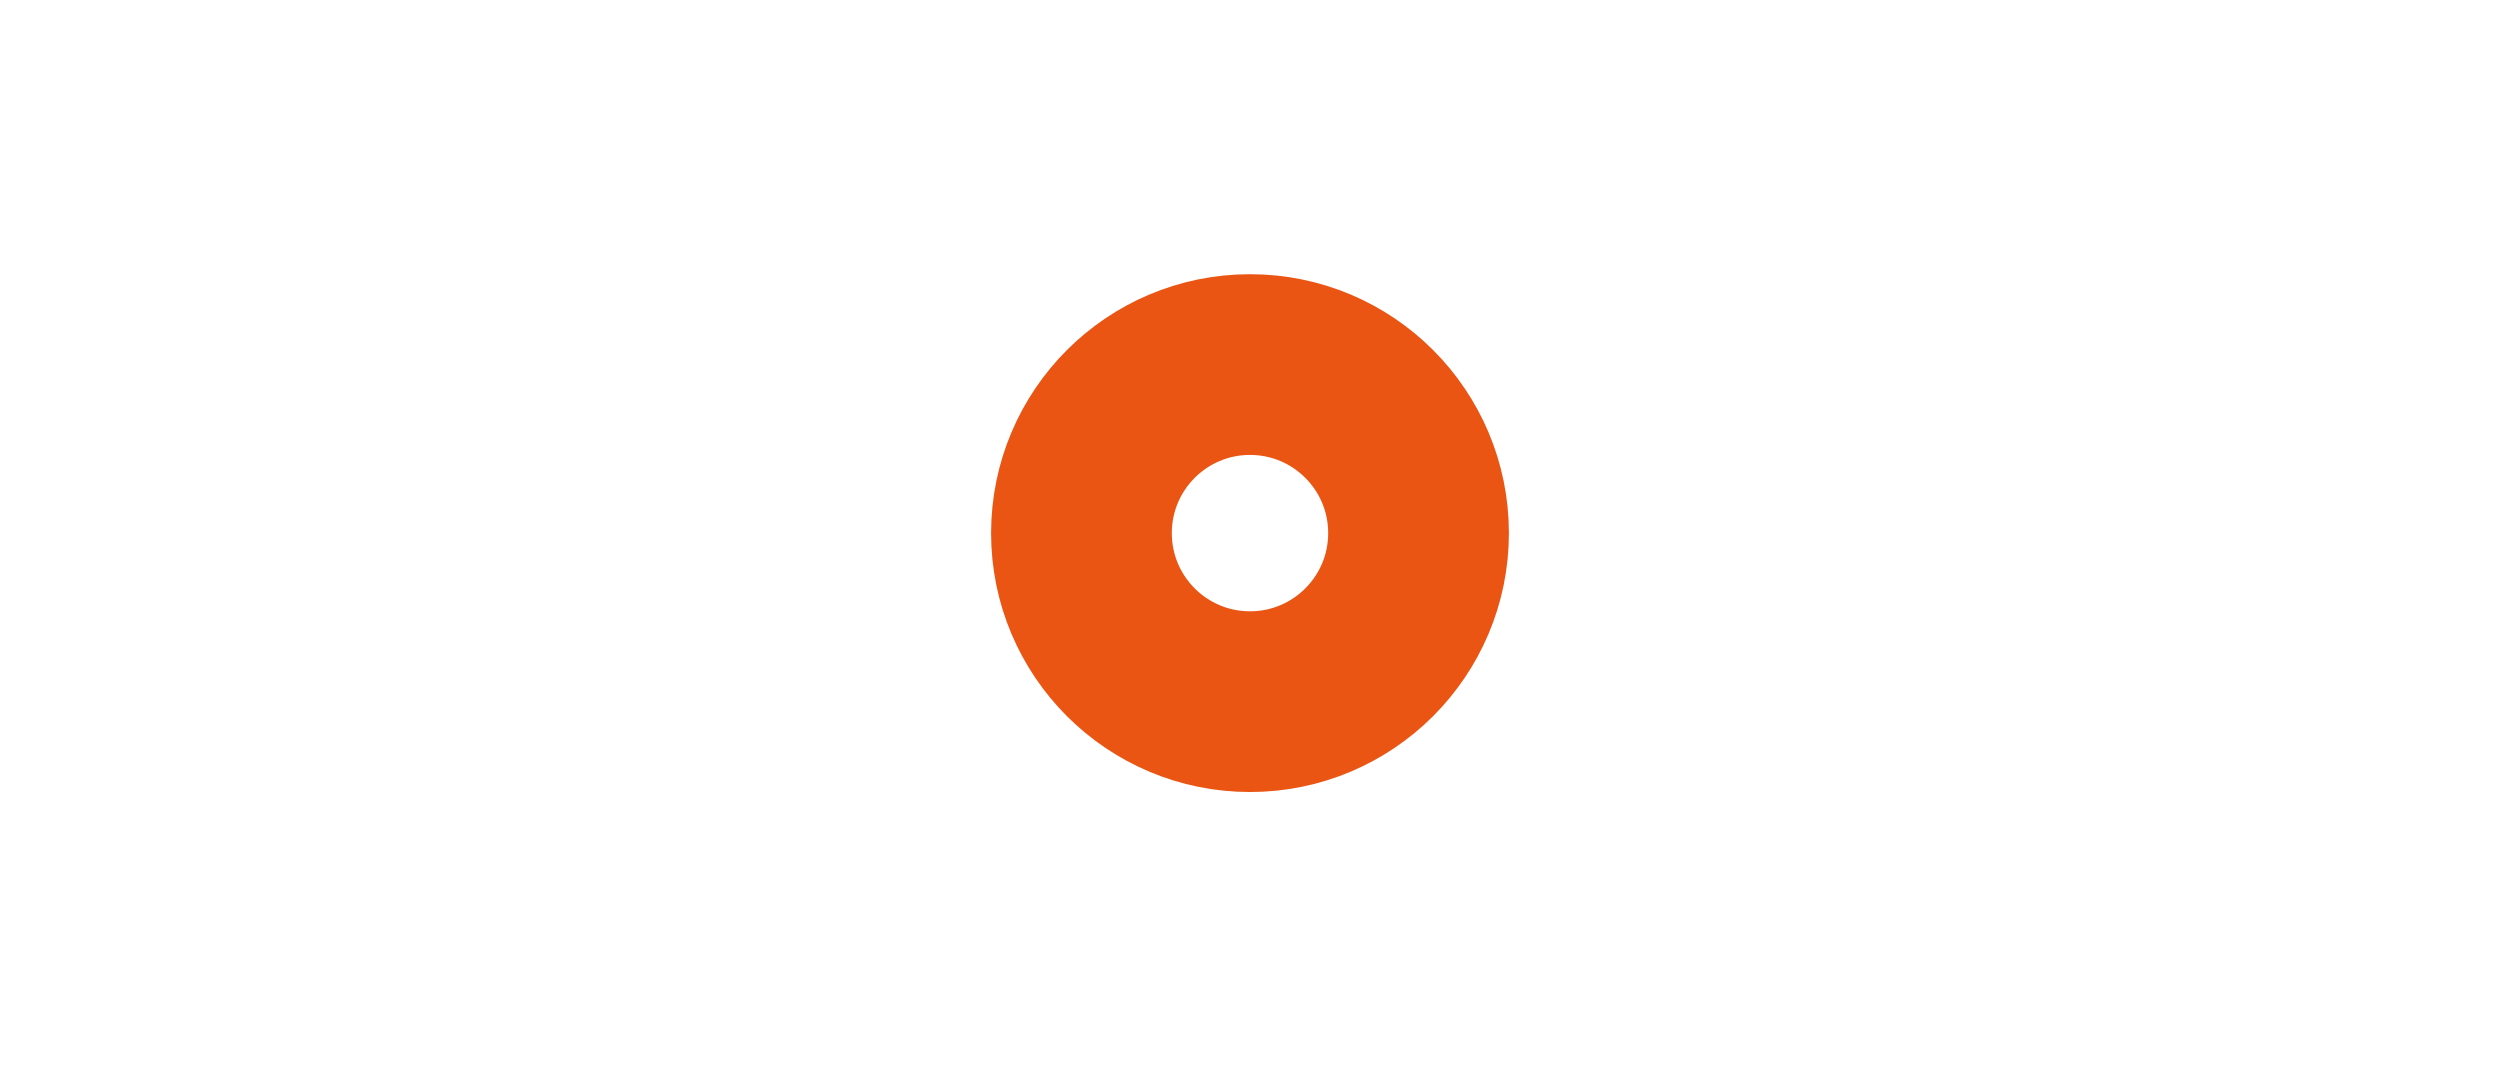 <?xml version="1.0" encoding="utf-8"?>
<!-- Generator: Adobe Illustrator 15.1.0, SVG Export Plug-In . SVG Version: 6.00 Build 0)  -->
<!DOCTYPE svg PUBLIC "-//W3C//DTD SVG 1.1//EN" "http://www.w3.org/Graphics/SVG/1.1/DTD/svg11.dtd">
<svg version="1.1" id="圖層_1" xmlns="http://www.w3.org/2000/svg" xmlns:xlink="http://www.w3.org/1999/xlink" x="0px" y="0px"
	 width="249px" height="106.195px" viewBox="0 0 249 106.195" enable-background="new 0 0 249 106.195" xml:space="preserve">
<circle fill="none" stroke="#EA5513" stroke-width="18" stroke-miterlimit="10" cx="124.5" cy="53.098" r="16.787"/>
</svg>
